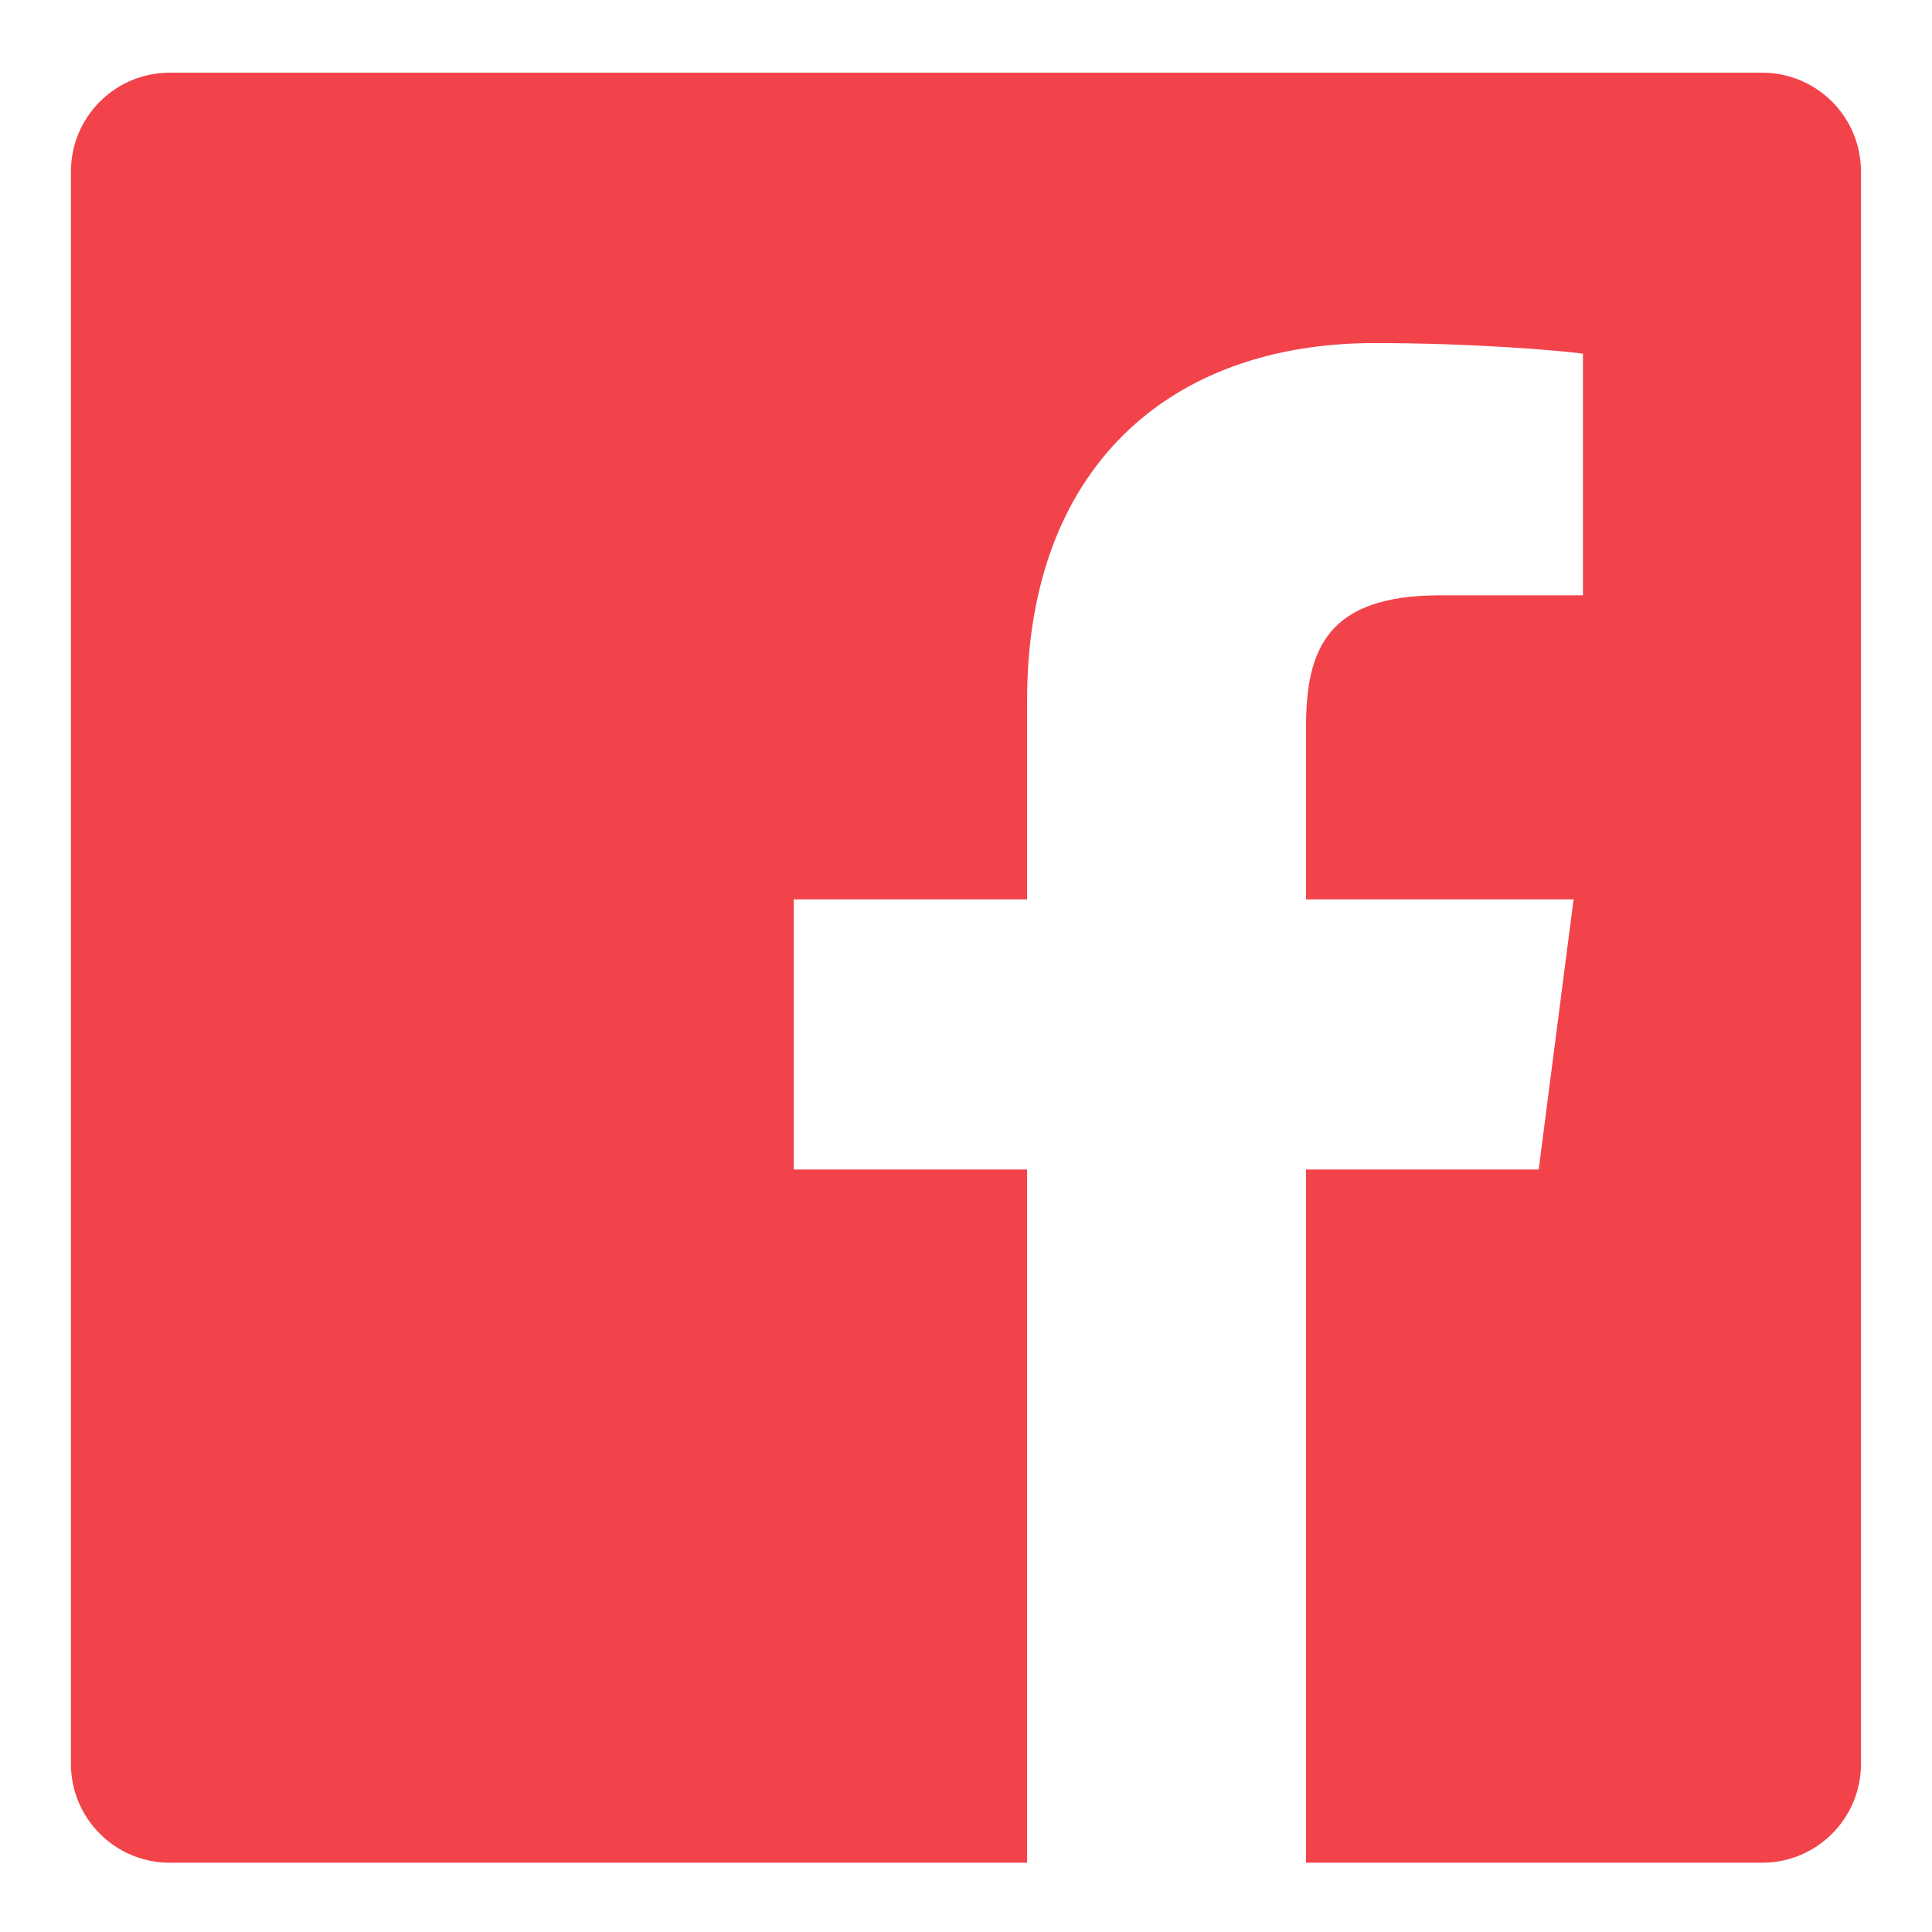 <svg width="21" height="21" viewBox="0 0 21 21" fill="none" xmlns="http://www.w3.org/2000/svg">
<path id="Shape" d="M11.164 20.247H1.845C1.252 20.247 0.771 19.766 0.771 19.173V1.864C0.771 1.271 1.252 0.79 1.845 0.79H19.154C19.747 0.79 20.228 1.271 20.228 1.864V19.173C20.228 19.766 19.747 20.247 19.154 20.247H14.196V12.712H16.725L17.104 9.776H14.196V7.901C14.196 7.051 14.432 6.471 15.651 6.471L17.206 6.471V3.844C16.938 3.809 16.015 3.729 14.941 3.729C12.699 3.729 11.164 5.097 11.164 7.61V9.776H8.628V12.712H11.164V20.247Z" fill="#F2434B"/>
</svg>
